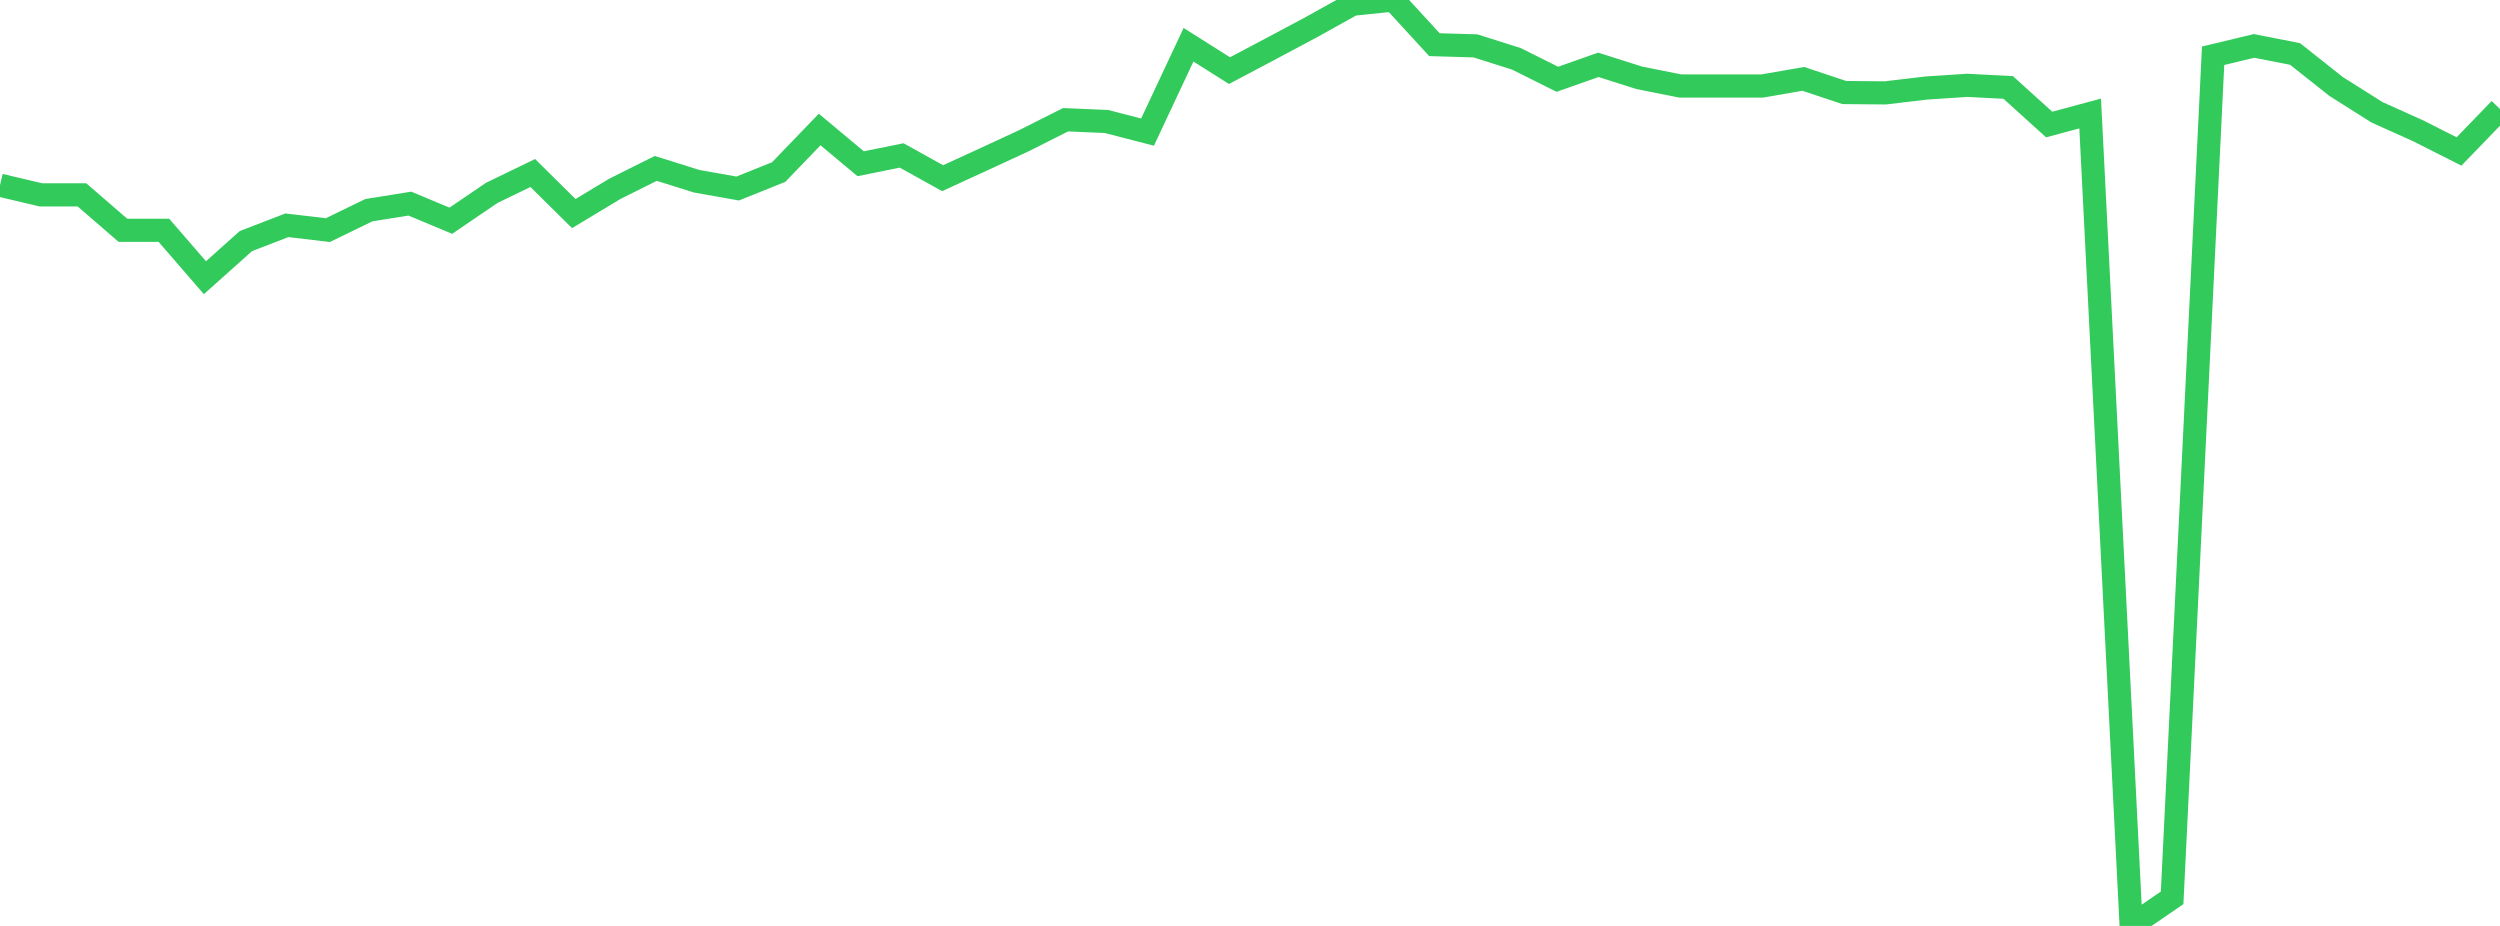 <?xml version="1.0" standalone="no"?>
<!DOCTYPE svg PUBLIC "-//W3C//DTD SVG 1.1//EN" "http://www.w3.org/Graphics/SVG/1.1/DTD/svg11.dtd">

<svg width="135" height="50" viewBox="0 0 135 50" preserveAspectRatio="none" 
  xmlns="http://www.w3.org/2000/svg"
  xmlns:xlink="http://www.w3.org/1999/xlink">


<polyline points="0.0, 10.001 2.213, 10.523 4.426, 10.523 6.639, 12.437 8.852, 12.437 11.066, 14.996 13.279, 13.018 15.492, 12.165 17.705, 12.426 19.918, 11.35 22.131, 10.995 24.344, 11.919 26.557, 10.414 28.77, 9.342 30.984, 11.533 33.197, 10.2 35.41, 9.094 37.623, 9.787 39.836, 10.18 42.049, 9.29 44.262, 6.993 46.475, 8.842 48.689, 8.394 50.902, 9.622 53.115, 8.606 55.328, 7.582 57.541, 6.466 59.754, 6.561 61.967, 7.134 64.18, 2.417 66.393, 3.814 68.607, 2.642 70.82, 1.462 73.033, 0.231 75.246, 0.0 77.459, 2.412 79.672, 2.477 81.885, 3.177 84.098, 4.281 86.311, 3.501 88.525, 4.203 90.738, 4.644 92.951, 4.644 95.164, 4.644 97.377, 4.259 99.59, 4.996 101.803, 5.016 104.016, 4.754 106.23, 4.608 108.443, 4.722 110.656, 6.725 112.869, 6.128 115.082, 50.0 117.295, 48.482 119.508, 3.011 121.721, 2.48 123.934, 2.914 126.148, 4.669 128.361, 6.065 130.574, 7.061 132.787, 8.179 135.0, 5.889" fill="none" stroke="#32ca5b" stroke-width="1.25"/>

</svg>